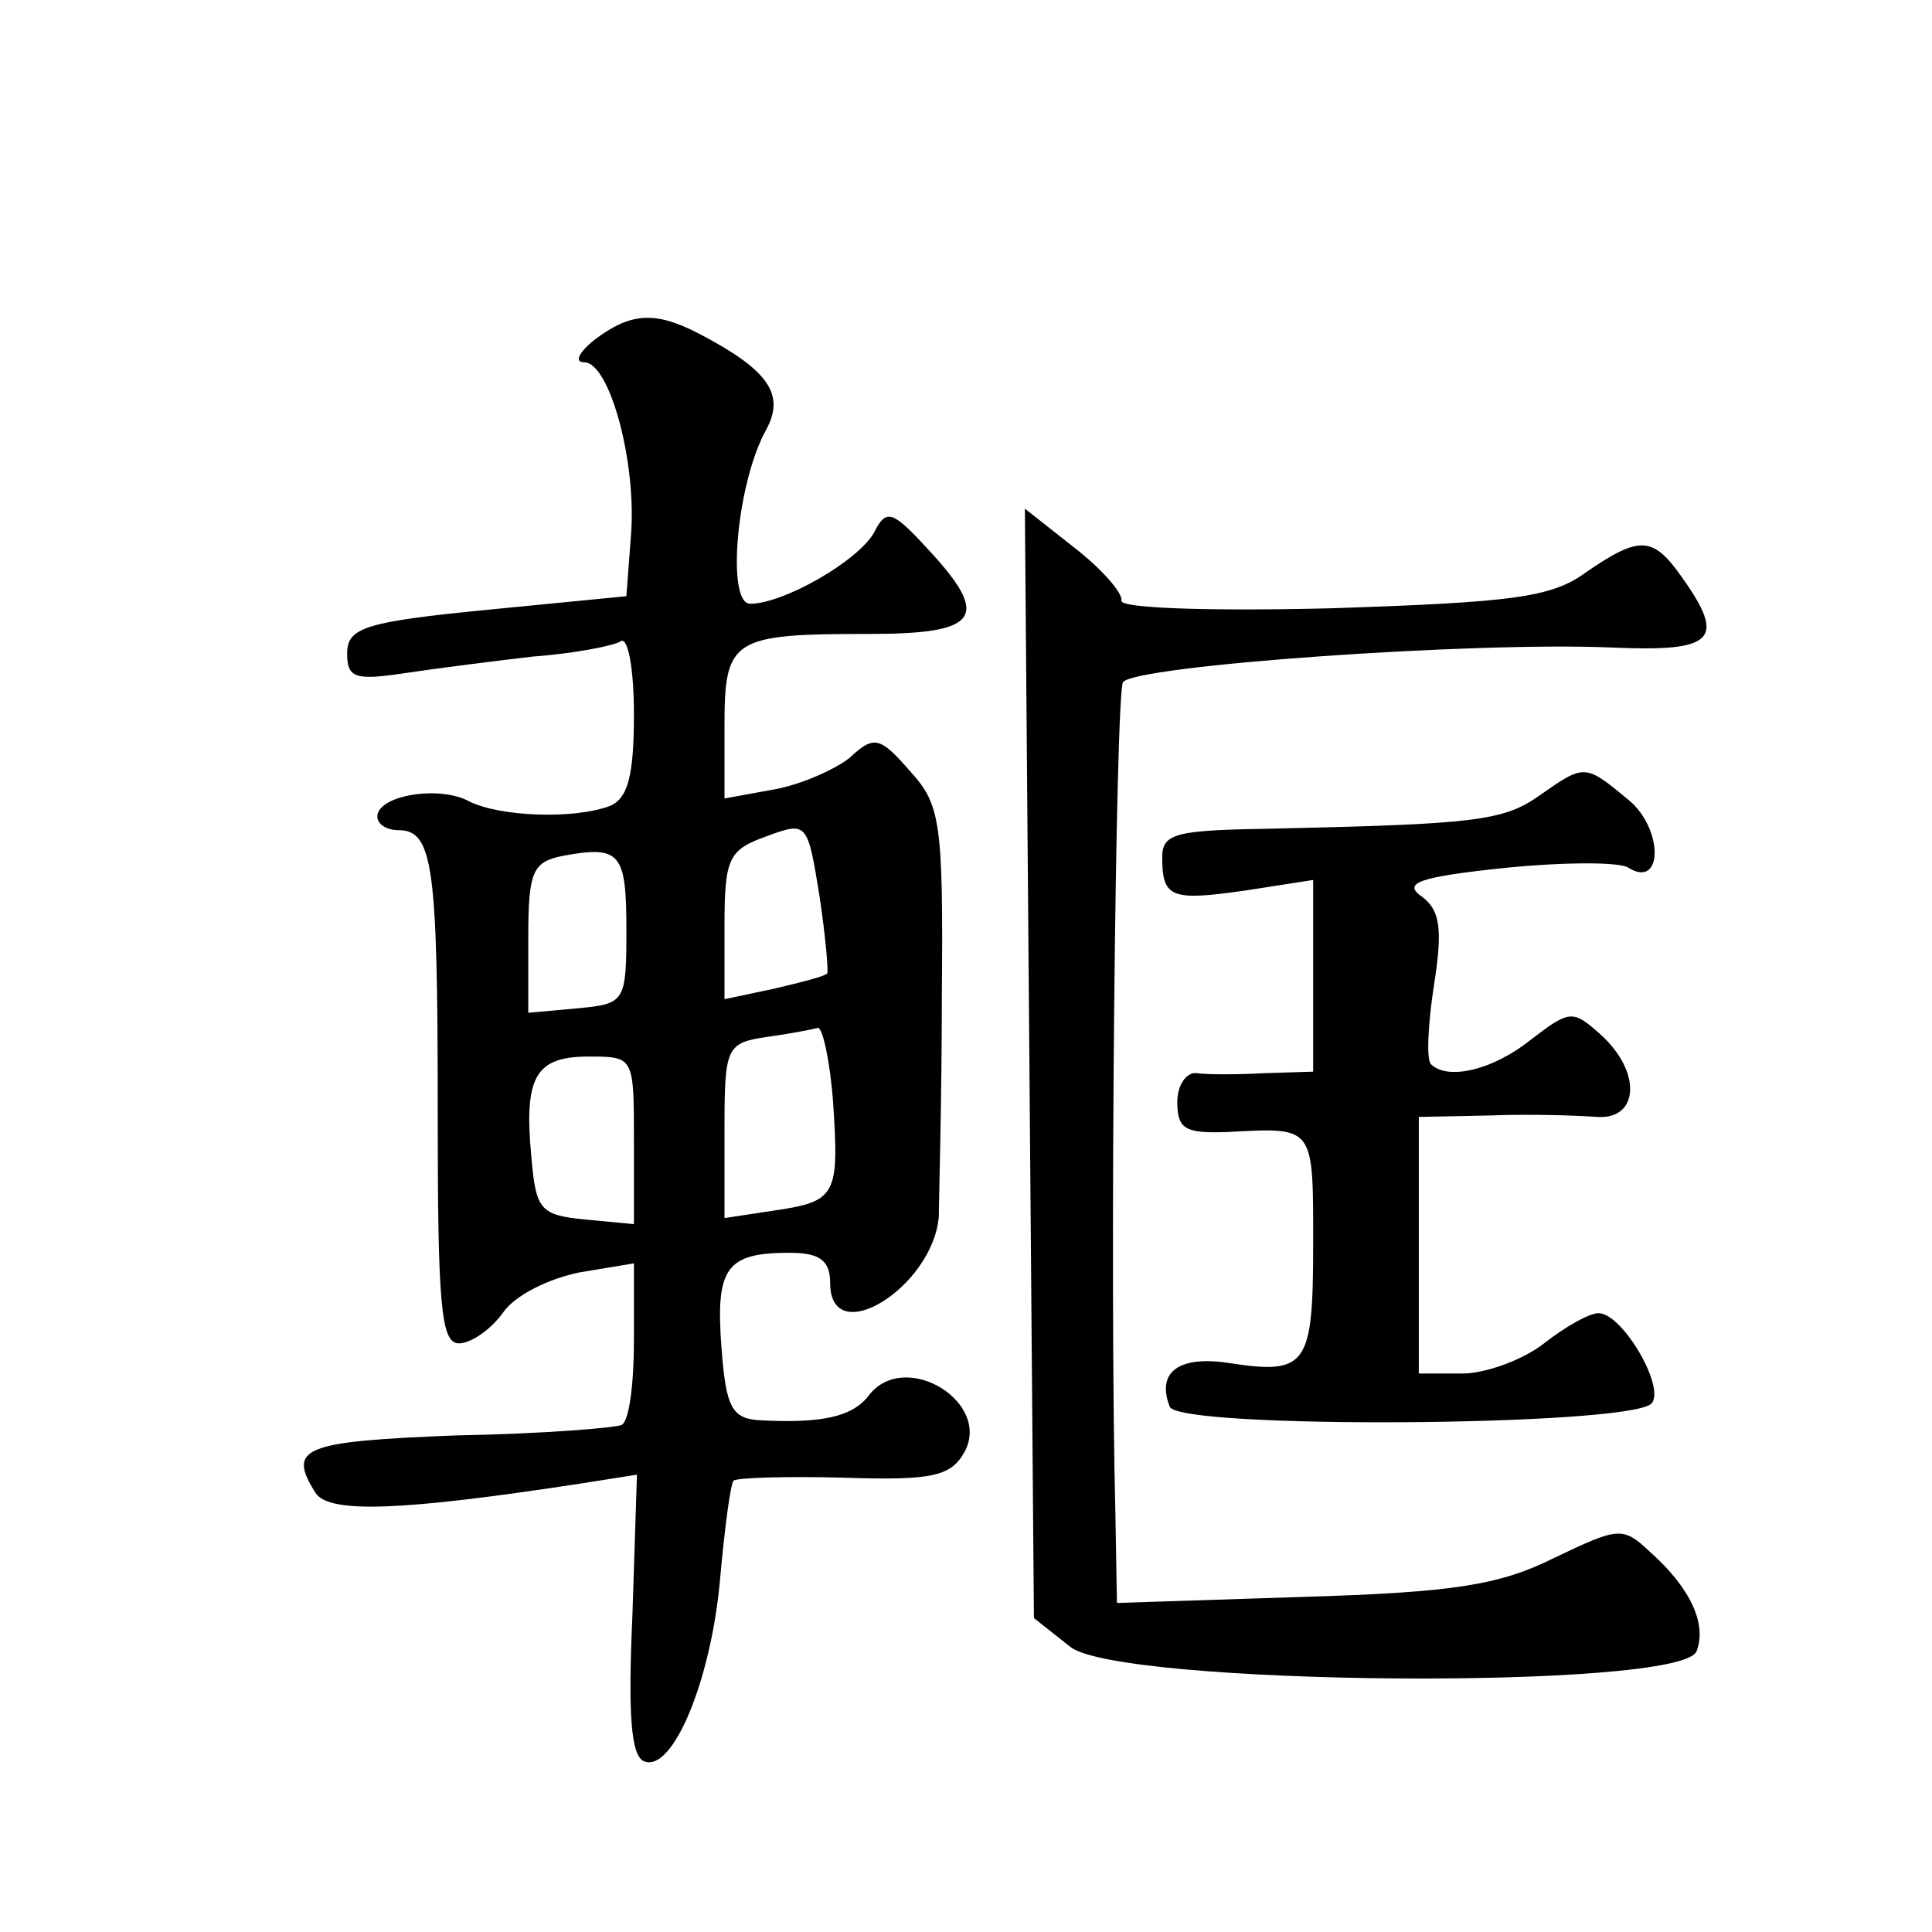 <?xml version="1.0" standalone="no"?>
<!DOCTYPE svg PUBLIC "-//W3C//DTD SVG 20010904//EN"
 "http://www.w3.org/TR/2001/REC-SVG-20010904/DTD/svg10.dtd">
<svg version="1.0" xmlns="http://www.w3.org/2000/svg"
 width="128pt" height="128pt" viewBox="0 0 128 128"
 preserveAspectRatio="xMidYMid meet">
<g transform="translate(0,128) scale(0.1,-0.1)"
fill="#0" stroke="none">
<path d="M394 1055 c-10 -8 -14 -15 -7 -15 17 0 35 -67 31 -115 l-3 -40 -92 -9
c-82 -8 -93 -12 -93 -29 0 -16 5 -18 38 -13 20 3 59 8 85 11 27 2 53 7 58 10 5
4 9 -18 9 -48 0 -41 -4 -56 -16 -61 -24 -9 -73 -7 -93 3 -20 11 -61 4 -61 -10 0
-5 6 -9 14 -9 23 0 26 -24 26 -186 0 -128 2 -154 14 -154 8 0 21 9 29 20 8 12 31
23 51 27 l36 6 0 -51 c0 -28 -3 -53 -8 -56 -4 -2 -53 -6 -110 -7 -101 -4 -112 -8
-93 -38 9 -14 57 -12 175 6 l38 6 -3 -93 c-3 -66 -1 -94 8 -97 19 -7 44 54 50 120
3 34 7 64 9 66 2 2 35 3 73 2 59 -2 71 1 80 17 18 33 -39 68 -63 38 -11 -15 -32
-19 -72 -17 -19 1 -23 8 -26 48 -4 53 3 63 45 63 20 0 27 -5 27 -20 0 -45 68 -3
72 44 0 12 2 77 2 146 1 116 -1 127 -21 149 -20 23 -24 24 -40 9 -10 -8 -33 -18
-50 -21 l-33 -6 0 48 c0 58 5 61 96 61 73 0 81 11 38 57 -23 25 -27 26 -35 10 -11
-19 -60 -47 -82 -47 -16 0 -9 81 11 116 12 23 1 39 -45 63 -29 15 -45 14 -69 -4z
m154 -420 c-2 -2 -18 -6 -35 -10 l-33 -7 0 49 c0 45 3 50 28 59 27 10 27 9 35 -40
4 -27 6 -50 5 -51z m-133 29 c0 -48 -1 -49 -32 -52 l-33 -3 0 50 c0 44 3 50 23
54 38 7 42 2 42 -49z m137 -115 c4 -61 2 -65 -39 -71 l-33 -5 0 58 c0 55 1 58 28
62 15 2 30 5 34 6 3 0 8 -22 10 -50z m-132 -25 l0 -55 -32 3 c-30 3 -33 6 -36 42
-5 53 3 66 38 66 30 0 30 0 30 -56z M682 576 l3 -368 24 -19 c32 -26 405 -29 415
-3 7 18 -4 42 -31 66 -18 17 -21 16 -63 -4 -36 -18 -66 -23 -167 -26 l-123 -4 -1
58 c-4 154 0 544 5 552 7 11 232 27 324 23 68 -3 76 5 46 47 -19 27 -28 27 -63
3 -23 -17 -49 -20 -169 -24 -80 -2 -140 0 -139 5 1 5 -13 21 -31 35 l-33 26 3 -367z
M1020 753 c-24 -17 -43 -19 -177 -22 -64 -1 -73 -3 -73 -19 0 -27 6 -29 55 -22
l45 7 0 -64 0 -63 -32 -1 c-18 -1 -39 -1 -45 0 -7 1 -13 -8 -13 -19 0 -18 5 -21
33 -20 58 3 57 5 57 -74 0 -81 -4 -87 -56 -79 -33 5 -48 -6 -39 -29 6 -15 303 -13
319 2 10 10 -19 60 -35 60 -6 0 -22 -9 -36 -20 -14 -11 -39 -20 -54 -20 l-29 0
0 85 0 85 48 1 c26 1 57 0 70 -1 28 -2 30 30 2 55 -18 16 -20 16 -46 -4 -25 -20
-55 -27 -66 -16 -3 3 -2 26 2 52 6 38 4 50 -8 59 -13 9 -2 13 55 19 40 4 77 4 82
0 23 -14 23 26 0 45 -29 24 -29 24 -59 3z"/>
</g>
</svg>
